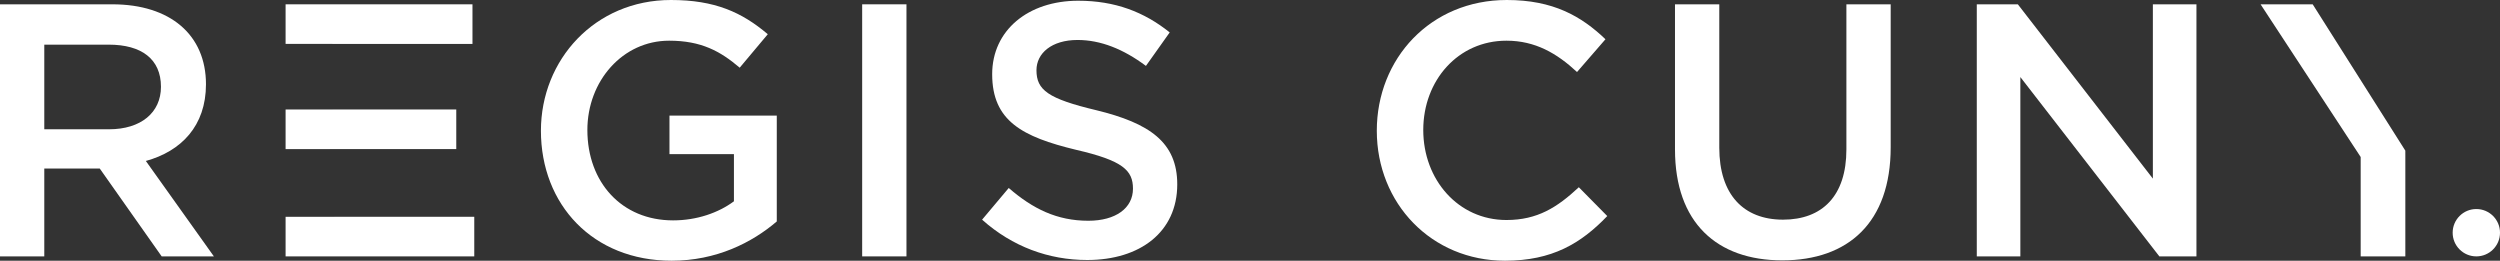 <!-- Generator: Adobe Illustrator 21.0.0, SVG Export Plug-In  -->
<svg version="1.1"
	 xmlns="http://www.w3.org/2000/svg" xmlns:xlink="http://www.w3.org/1999/xlink" xmlns:a="http://ns.adobe.com/AdobeSVGViewerExtensions/3.0/"
	 x="0px" y="0px" width="307.637px" height="32.082px" viewBox="0 0 307.637 32.082"
	 style="enable-background:new 0 0 307.637 32.082;" xml:space="preserve">
<rect x="0" y="0" width="307.637" height="32.082" fill="#333333" stroke="none"/>
<style type="text/css">
	.st0{fill:#FFFFFF;}
</style>
<defs>
</defs>
<path class="st0" d="M19.896,31.55l-7.621-10.812H5.45V31.55H0V0.531h13.825c7.134,0,11.521,3.767,11.521,9.838
	c0,5.14-3.058,8.242-7.399,9.438L26.32,31.55H19.896z M13.382,5.494H5.45v10.414h7.976c3.899,0,6.381-2.039,6.381-5.229
	C19.807,7.268,17.414,5.494,13.382,5.494z"/>
<path class="st0" d="M82.648,32.082c-9.704,0-16.085-6.913-16.085-15.997C66.563,7.355,73.21,0,82.561,0
	c5.405,0,8.729,1.507,11.919,4.21l-3.456,4.12c-2.393-2.038-4.741-3.323-8.685-3.323c-5.717,0-10.06,4.963-10.06,10.989
	c0,6.426,4.21,11.123,10.547,11.123c2.924,0,5.583-0.931,7.488-2.349v-5.806h-7.932v-4.741h13.205v13.028
	C92.53,29.866,88.144,32.082,82.648,32.082z"/>
<path class="st0" d="M111.545,0.531V31.55h-5.451V0.531H111.545z"/>
<path class="st0" d="M134.897,13.56c6.558,1.595,9.97,3.943,9.97,9.128c0,5.85-4.563,9.306-11.077,9.306
	c-4.741,0-9.217-1.64-12.939-4.963l3.279-3.899c2.969,2.57,5.938,4.032,9.793,4.032c3.367,0,5.494-1.551,5.494-3.944
	c0-2.26-1.24-3.456-7.001-4.785c-6.603-1.596-10.324-3.545-10.324-9.306c0-5.405,4.431-9.039,10.59-9.039
	c4.52,0,8.109,1.373,11.256,3.899l-2.925,4.121c-2.792-2.083-5.583-3.19-8.419-3.19c-3.191,0-5.052,1.64-5.052,3.722
	C127.542,11.078,128.96,12.142,134.897,13.56z"/>
<path class="st0" d="M185.197,32.082c-9.04,0-15.775-7.046-15.775-15.997C169.422,7.223,176.024,0,185.418,0
	c5.717,0,9.173,1.994,12.142,4.83l-3.5,4.032c-2.481-2.304-5.141-3.855-8.686-3.855c-5.938,0-10.235,4.875-10.235,10.989
	c0,6.115,4.298,11.078,10.235,11.078c3.811,0,6.248-1.551,8.907-4.032l3.5,3.545C194.547,29.955,191.002,32.082,185.197,32.082z"/>
<path class="st0" d="M232.658,18.123c0,9.262-5.229,13.914-13.338,13.914c-8.064,0-13.204-4.652-13.204-13.647V0.531h5.45v17.637
	c0,5.76,2.969,8.862,7.843,8.862c4.83,0,7.799-2.925,7.799-8.641V0.531h5.45V18.123z"/>
<path class="st0" d="M264.921,0.531h5.362V31.55h-4.564L248.614,9.482V31.55h-5.361V0.531h5.052l16.616,21.447V0.531z"/>
<g>
	<polygon class="st0" points="40.901,5.4 40.901,5.406 58.14,5.406 58.14,0.531 35.143,0.531 35.143,5.4 	"/>
	<polygon class="st0" points="41.131,26.676 41.131,26.679 35.143,26.679 35.143,31.55 58.361,31.55 58.361,26.676 	"/>
	<polygon class="st0" points="56.146,13.471 40.901,13.471 40.901,13.473 35.143,13.473 35.143,18.348 40.593,18.348 40.593,18.345 
		56.146,18.345 	"/>
</g>
<polygon class="st0" points="284.588,0.531 278.175,0.531 290.493,19.32 290.493,31.55 295.988,31.55 295.988,19.187 
	295.987,18.538 "/>
<circle class="st0" cx="304.724" cy="28.636" r="2.913"/>
</svg>